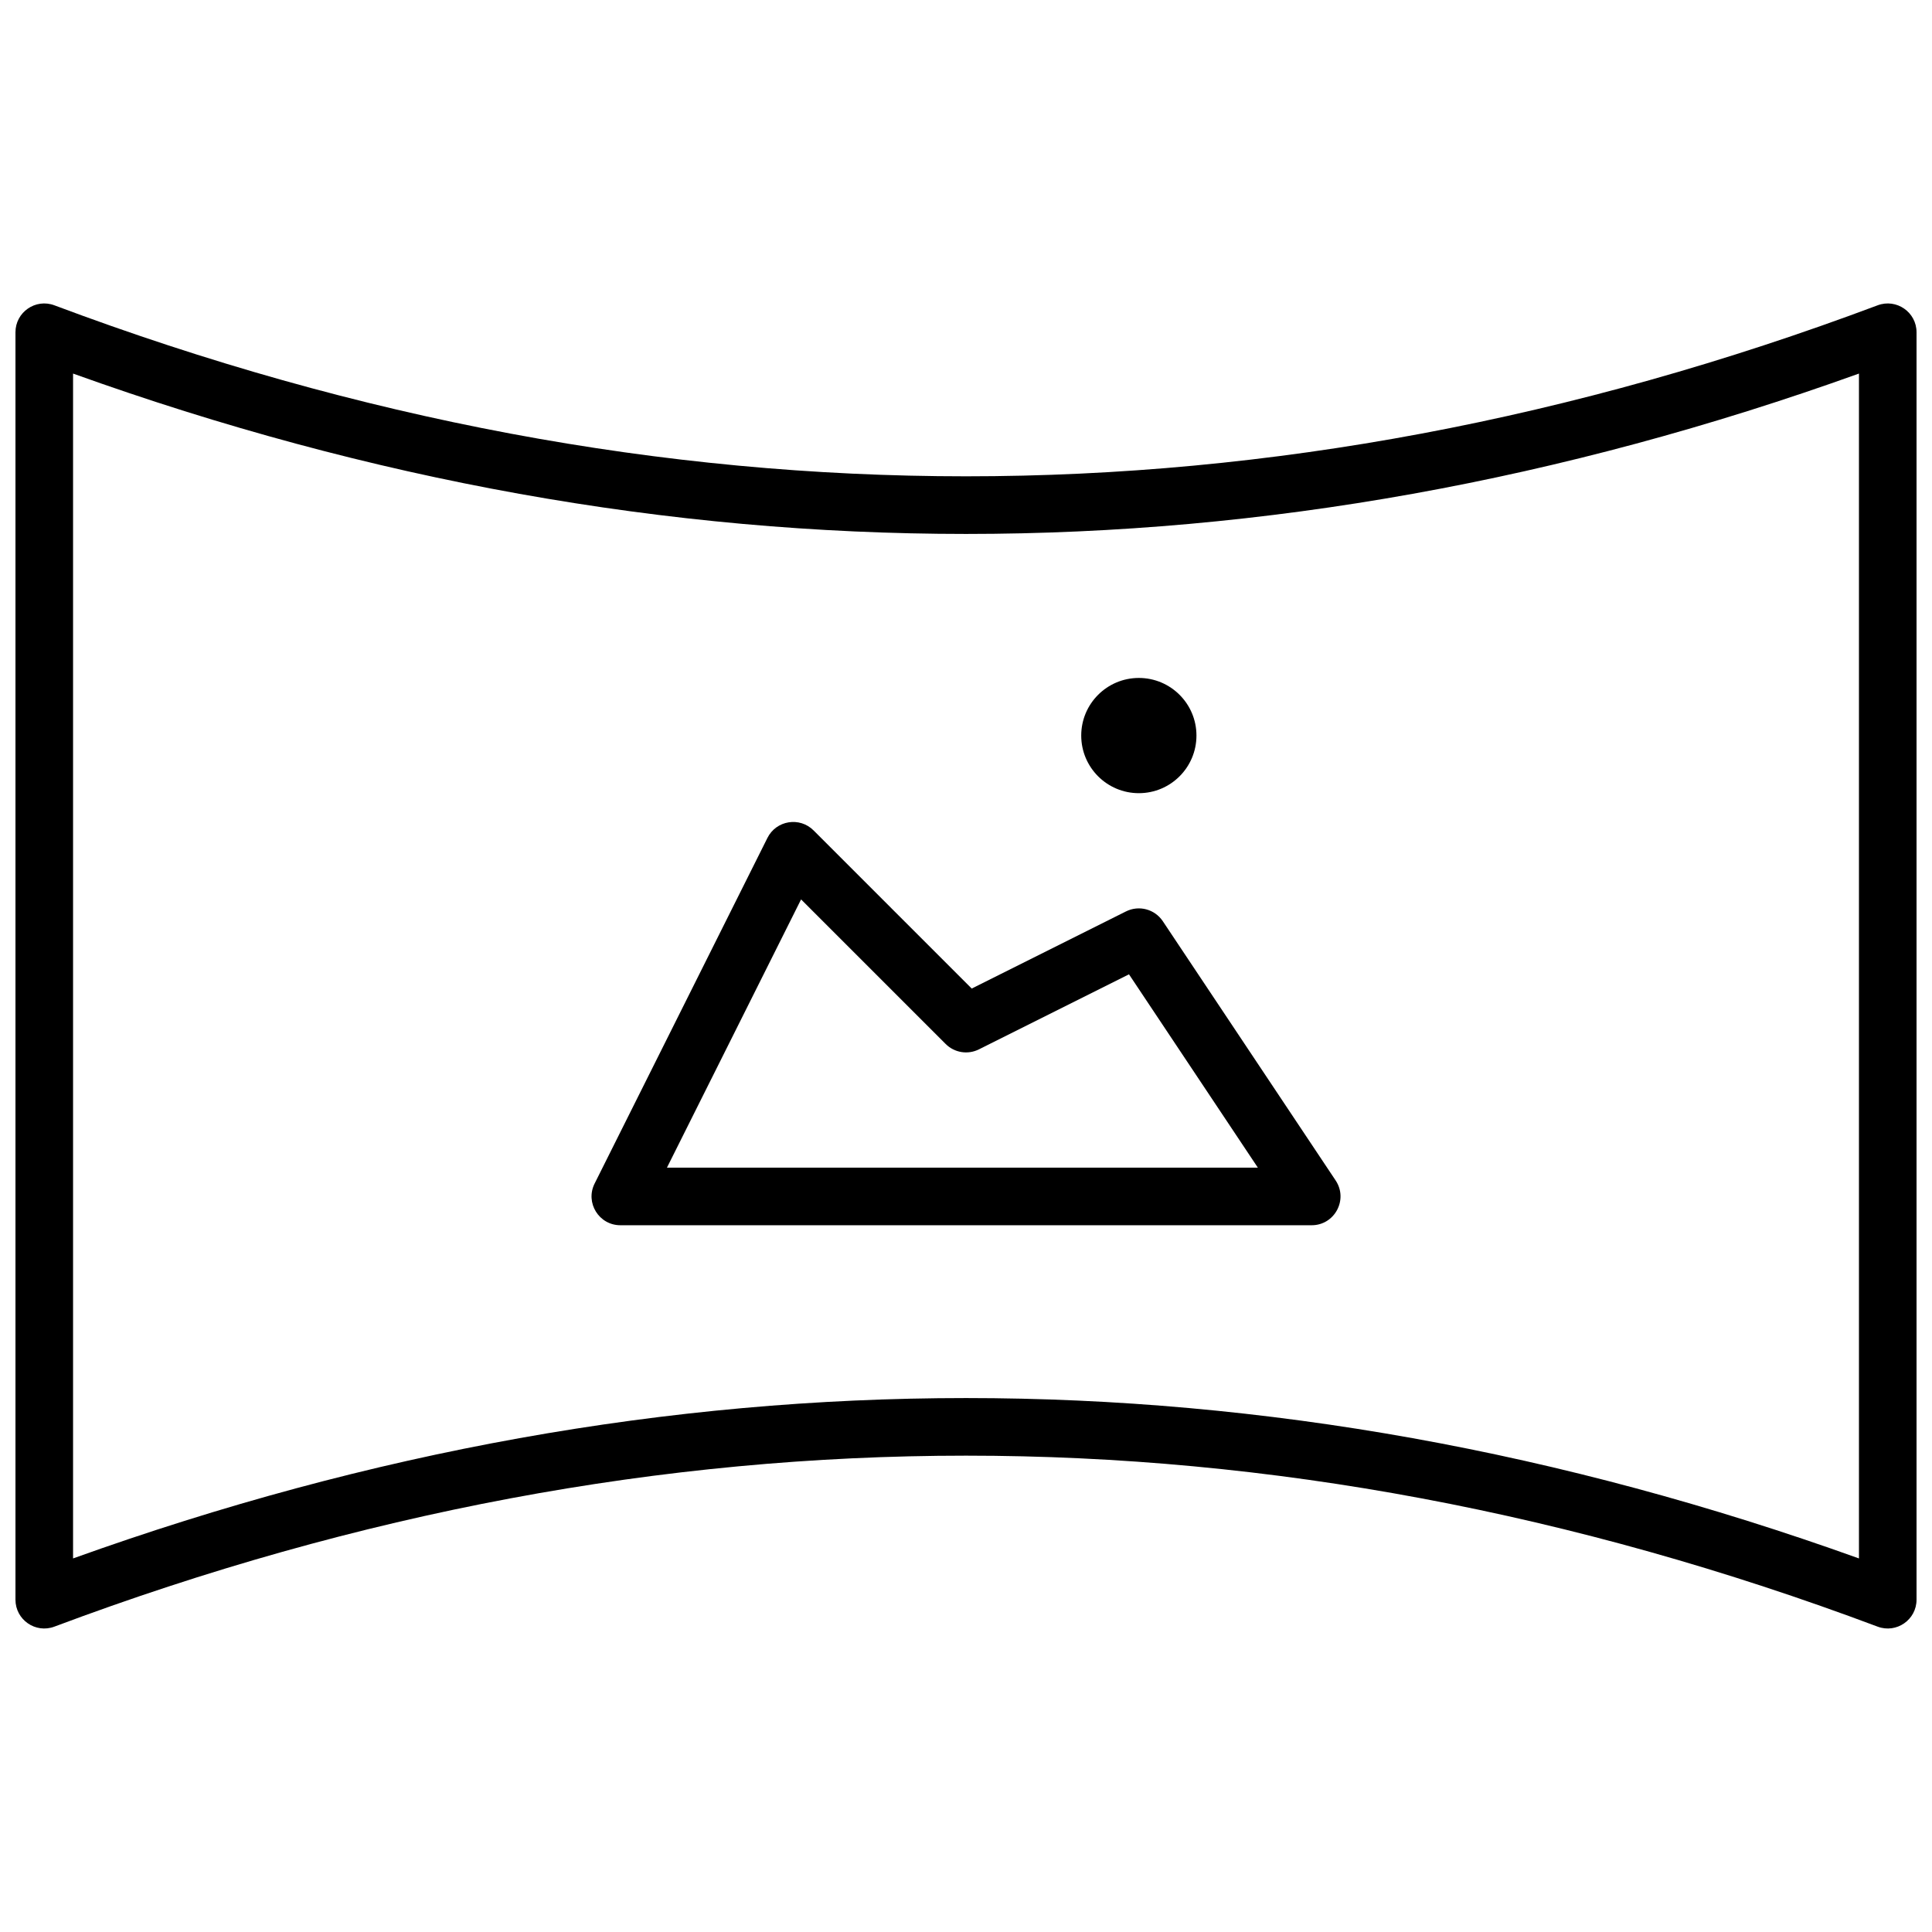 <?xml version="1.0" encoding="UTF-8"?>
<!-- Uploaded to: SVG Repo, www.svgrepo.com, Generator: SVG Repo Mixer Tools -->
<svg width="800px" height="800px" version="1.1" viewBox="144 144 512 512" xmlns="http://www.w3.org/2000/svg">
 <defs>
  <clipPath id="a">
   <path d="m148.09 224h503.81v352h-503.81z"/>
  </clipPath>
 </defs>
 <g clip-path="url(#a)">
  <path d="m158.41 224.91c80.582 30.219 161.1 45.316 241.59 45.316s161.01-15.098 241.59-45.316c4.988-1.871 10.312 1.816 10.312 7.148v335.87c0 5.332-5.324 9.02-10.312 7.148-80.582-30.219-161.1-45.312-241.59-45.312s-161.01 15.094-241.59 45.312c-4.988 1.871-10.312-1.816-10.312-7.148v-335.87c0-5.332 5.324-9.02 10.312-7.148zm4.953 332.09c78.836-28.324 157.73-42.5 236.64-42.5 78.91 0 157.8 14.176 236.64 42.5v-314c-78.836 28.328-157.73 42.5-236.64 42.5-78.914 0-157.8-14.172-236.64-42.5zm279.03-171.46c3.441-1.723 7.629-0.613 9.766 2.59l45.801 68.703c3.379 5.074-0.258 11.867-6.352 11.867h-183.2c-5.676 0-9.367-5.973-6.828-11.047l45.801-91.602c2.328-4.66 8.539-5.668 12.223-1.984l41.91 41.91zm-86.098-3.188-35.543 71.082h156.59l-34.148-51.227-39.773 19.887c-2.941 1.469-6.488 0.895-8.812-1.43zm89.512-28.152c-8.434 0-15.27-6.836-15.27-15.27 0-8.43 6.836-15.266 15.27-15.266 8.43 0 15.266 6.836 15.266 15.266 0 8.434-6.836 15.27-15.266 15.27z"/>
 </g>
</svg>